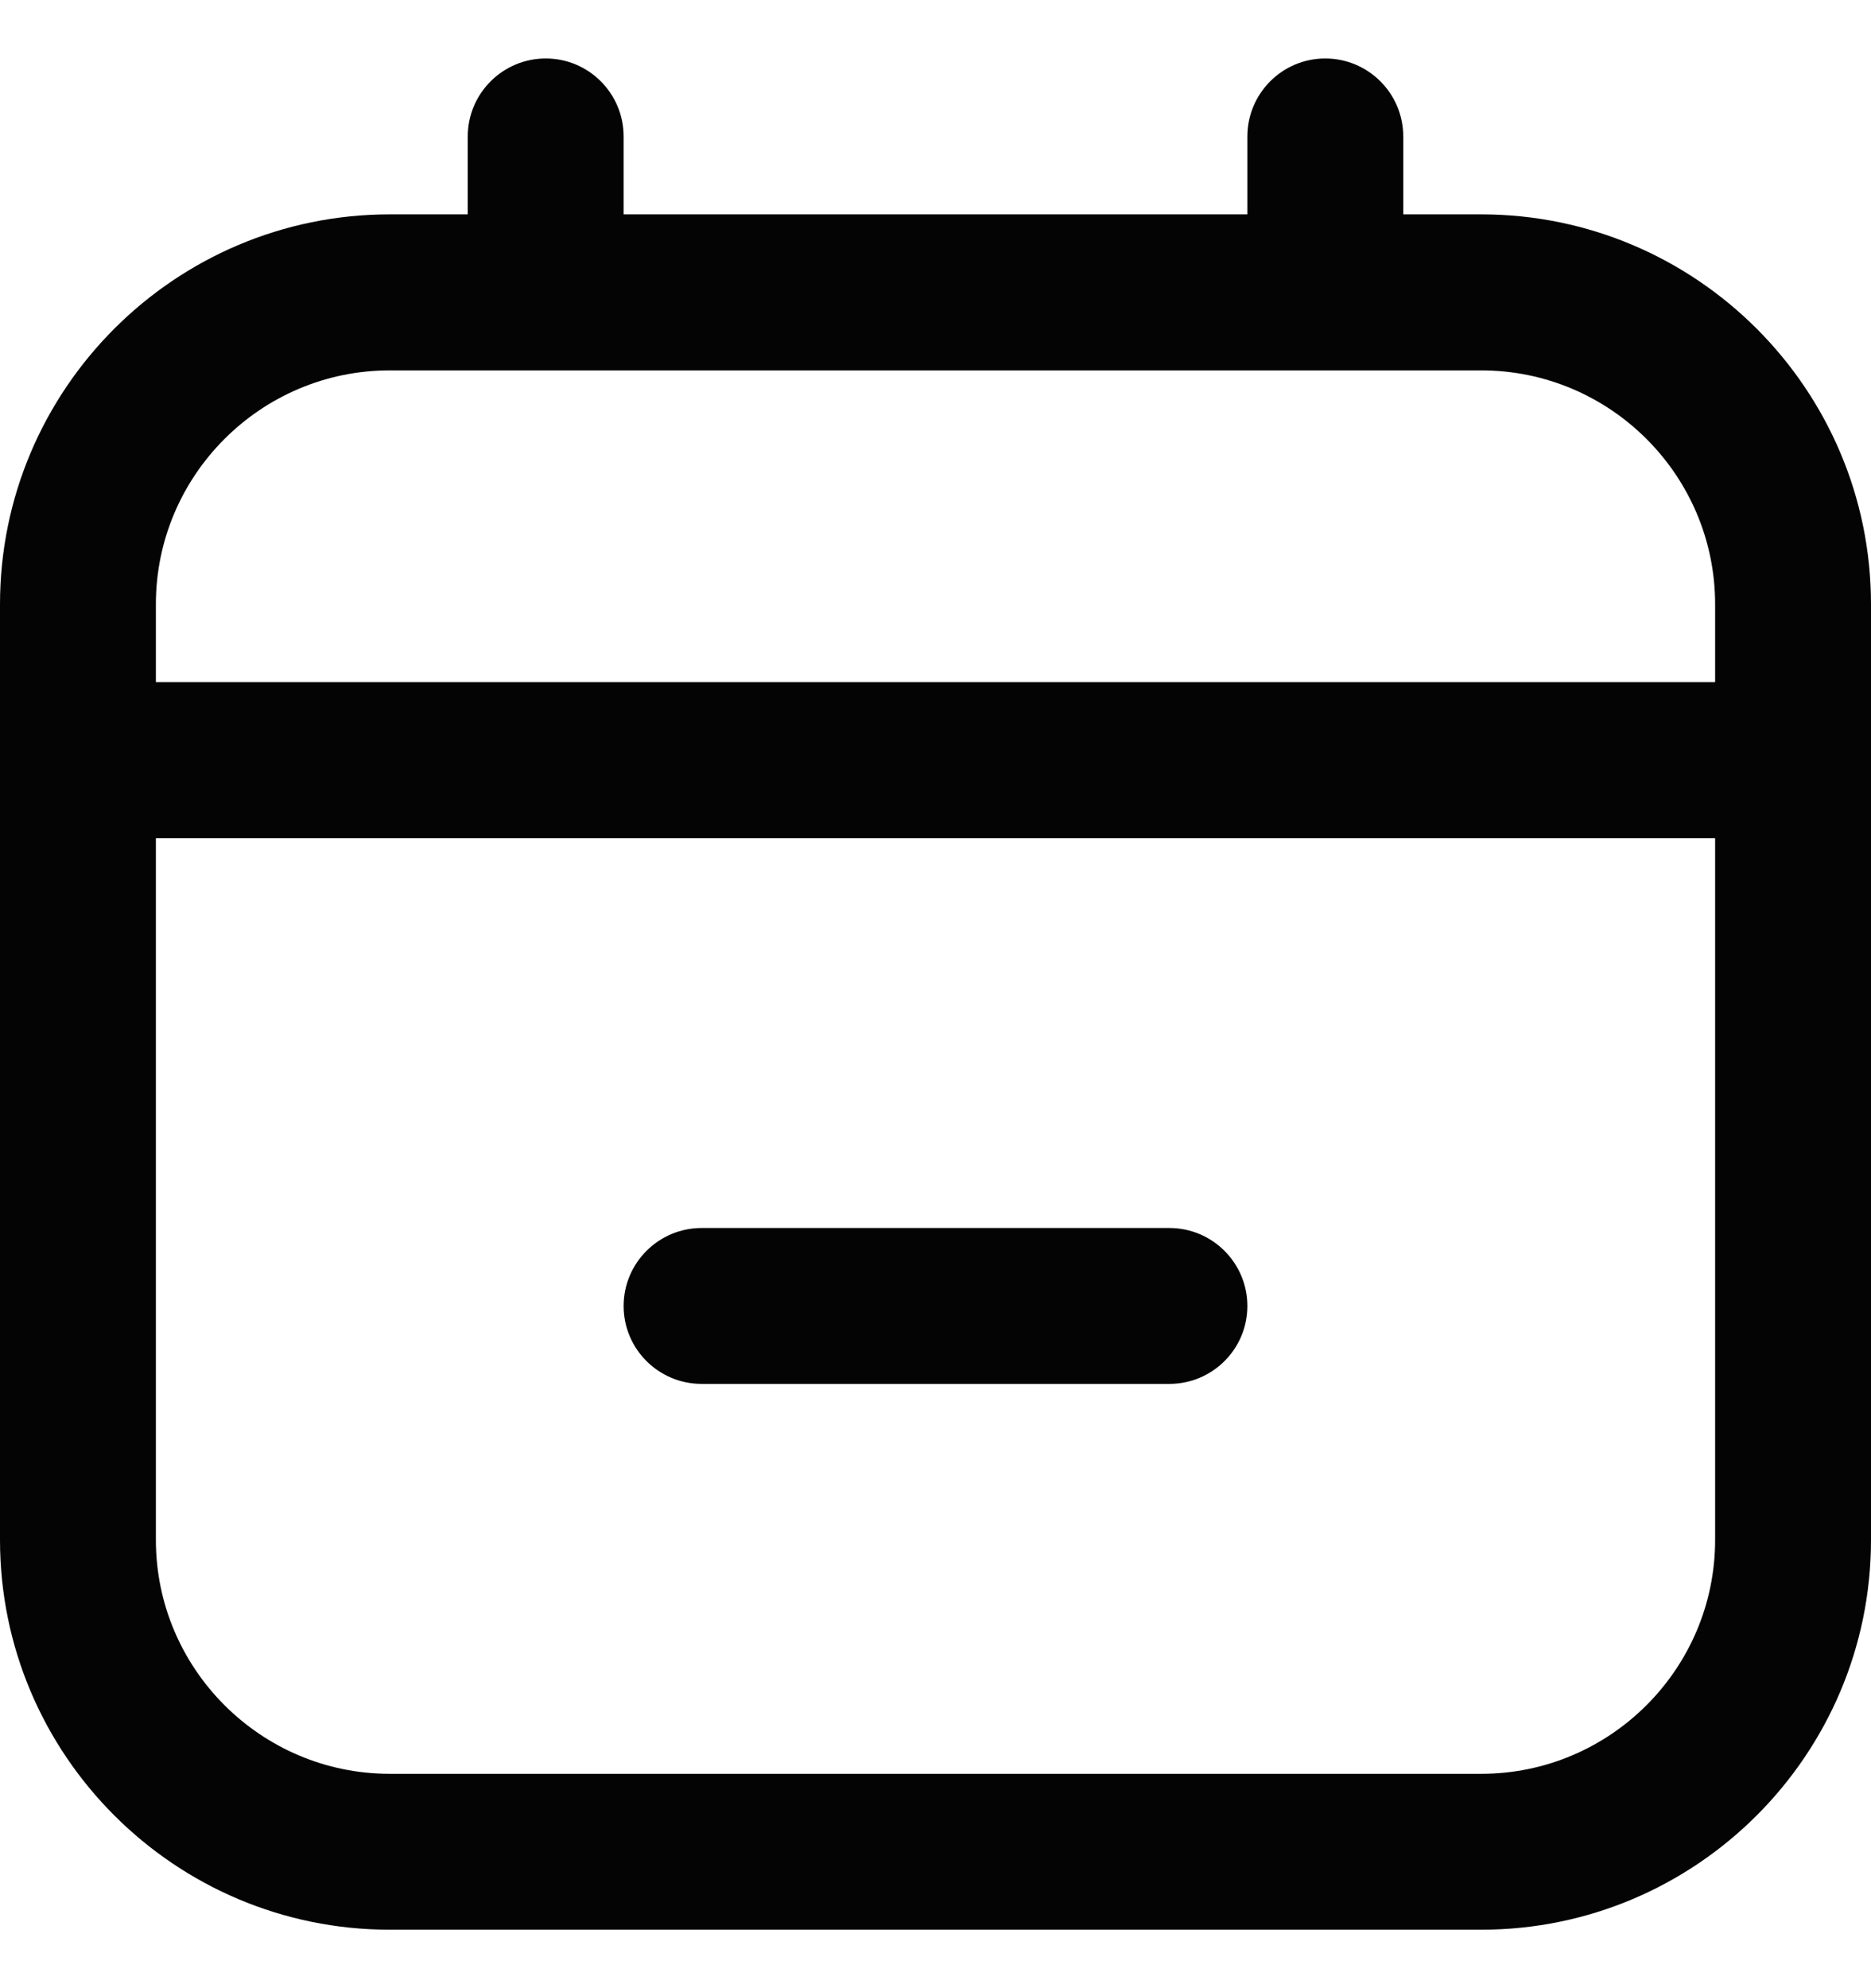<svg width="16" height="17" viewBox="0 0 16 17" fill="none" xmlns="http://www.w3.org/2000/svg">
<g id="calendar-minus 1" clip-path="url(#clip0_291_17806)">
<path id="Vector" d="M12.667 1.833H12V1.167C12 0.799 11.701 0.5 11.333 0.5C10.965 0.5 10.667 0.799 10.667 1.167V1.833H5.333V1.167C5.333 0.799 5.035 0.5 4.667 0.5C4.299 0.5 4 0.799 4 1.167V1.833H3.333C1.495 1.833 0 3.329 0 5.167V13.167C0 15.005 1.495 16.5 3.333 16.5H12.667C14.505 16.5 16 15.005 16 13.167V5.167C16 3.329 14.505 1.833 12.667 1.833ZM3.333 3.167H12.667C13.769 3.167 14.667 4.064 14.667 5.167V5.833H1.333V5.167C1.333 4.064 2.231 3.167 3.333 3.167ZM12.667 15.167H3.333C2.231 15.167 1.333 14.269 1.333 13.167V7.167H14.667V13.167C14.667 14.269 13.769 15.167 12.667 15.167ZM10.667 11.167C10.667 11.535 10.368 11.833 10 11.833H6C5.632 11.833 5.333 11.535 5.333 11.167C5.333 10.799 5.632 10.5 6 10.5H10C10.368 10.5 10.667 10.799 10.667 11.167Z" fill="#040404"/>
</g>
<defs>
<clipPath id="clip0_291_17806">
<rect width="16" height="16" fill="white" transform="translate(0 0.5)"/>
</clipPath>
</defs>
</svg>
